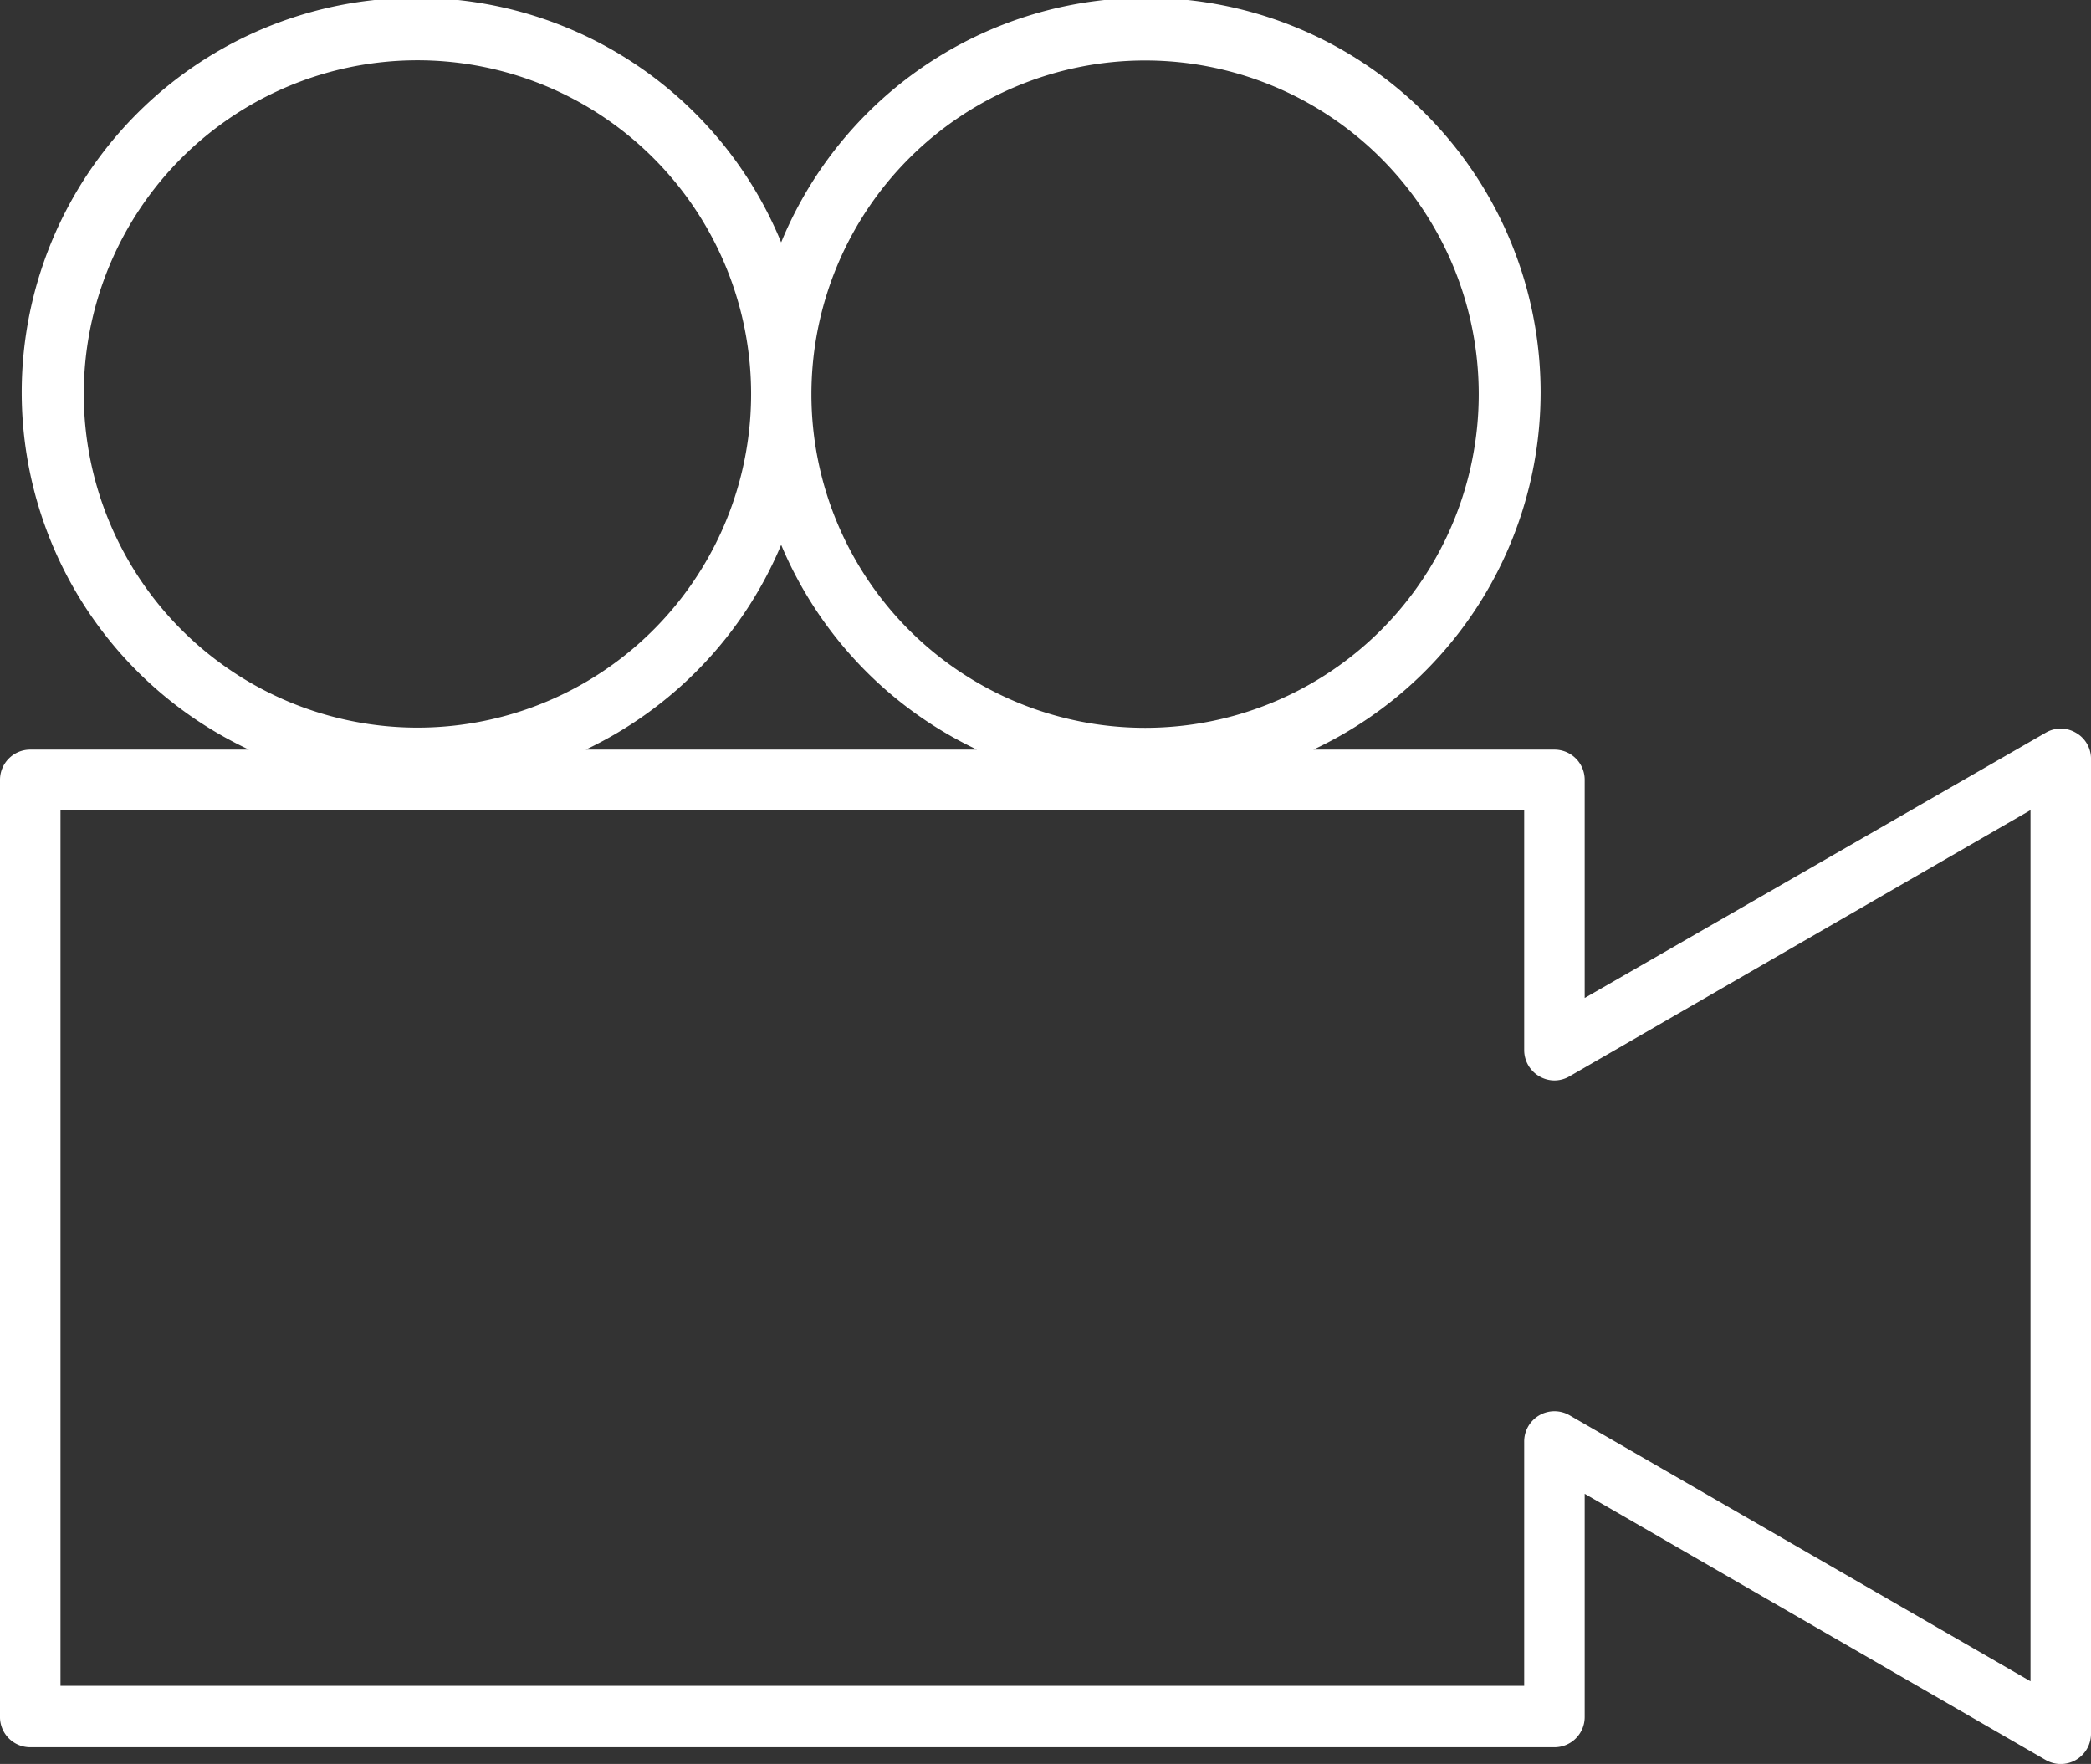 <svg xmlns="http://www.w3.org/2000/svg" viewBox="0 0 111.3 93.89"><rect x="0" y="0" width="111.3" height="93.89" fill="#333333" stroke="none"/><defs><style>.cls-1{fill:#fff;}</style></defs><title>Vídeo_icon</title><g id="Capa_1" data-name="Capa 1"><path class="cls-1" d="M110.49,39a1.58,1.58,0,0,0-1.6,0L84.35,53.12V41.51a1.61,1.61,0,0,0-1.61-1.61H69.91a21,21,0,1,0-28.33-27,21,21,0,1,0-28.33,27H1.61A1.61,1.61,0,0,0,0,41.51V91.35A1.61,1.61,0,0,0,1.61,93H82.74a1.61,1.61,0,0,0,1.61-1.6V79.51l24.54,14.17a1.61,1.61,0,0,0,2.41-1.39V40.34A1.59,1.59,0,0,0,110.49,39ZM60.94,3.22A17.76,17.76,0,1,1,43.19,21h0A17.77,17.77,0,0,1,60.94,3.22ZM4.46,21A17.76,17.76,0,1,1,22.22,38.73,17.77,17.77,0,0,1,4.46,21Zm37.12,8A21.09,21.09,0,0,0,52,39.9H31.18A21.09,21.09,0,0,0,41.58,29Zm66.5,60.49L83.54,75.33a1.61,1.61,0,0,0-2.41,1.4v13H3.22V43.12H81.13V55.9a1.61,1.61,0,0,0,.81,1.39,1.58,1.58,0,0,0,1.6,0l24.54-14.17Z"/></g></svg>